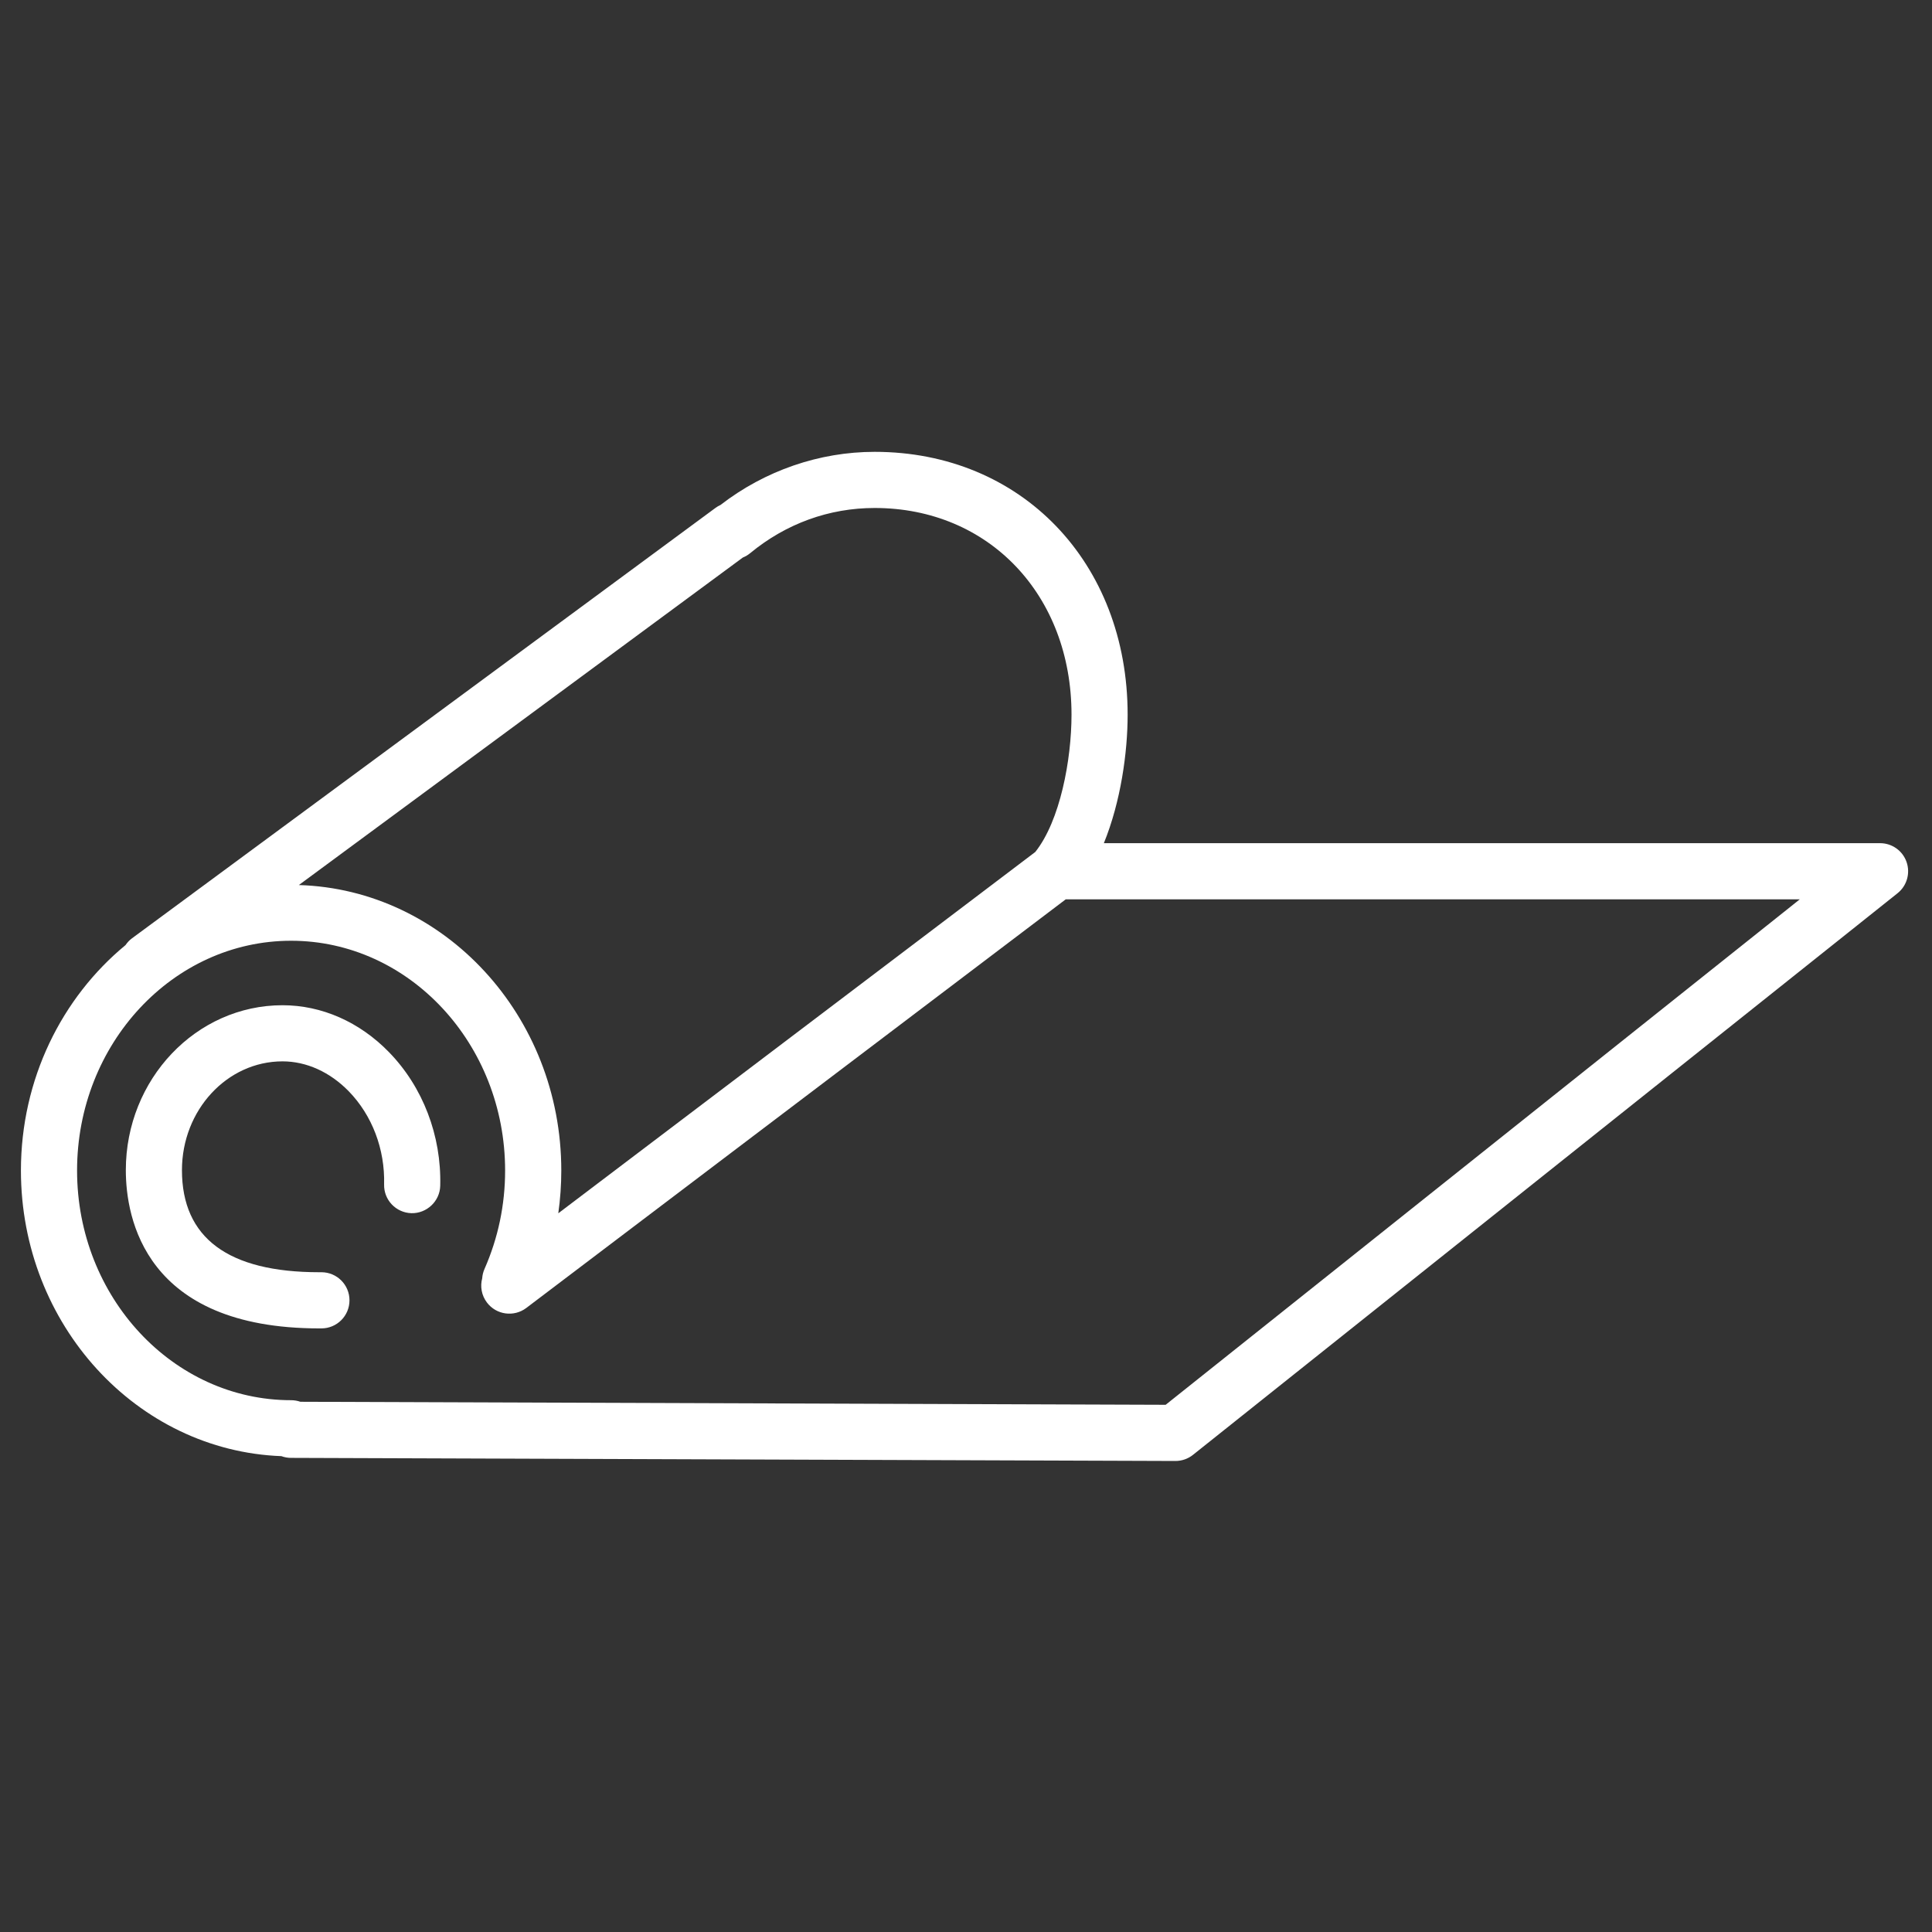 <?xml version="1.0" encoding="UTF-8"?> <svg xmlns="http://www.w3.org/2000/svg" width="101" height="101" viewBox="0 0 101 101" fill="none"><rect x="0" y="0" width="101" height="101" fill="#333333" stroke="none"/> <path d="M14.77 52.551C10.253 52.551 6.578 56.419 6.578 61.174C6.578 63.661 7.563 69.445 16.689 69.445H16.803C17.613 69.445 18.27 68.789 18.27 67.977C18.27 67.166 17.614 66.509 16.802 66.509H16.688C11.926 66.509 9.512 64.714 9.512 61.173C9.512 58.036 11.87 55.485 14.769 55.485C16.019 55.485 17.25 56.042 18.233 57.051C19.455 58.306 20.129 60.08 20.08 61.916C20.058 62.726 20.698 63.4 21.508 63.422C22.304 63.441 22.992 62.804 23.014 61.994C23.083 59.37 22.107 56.823 20.335 55.004C18.796 53.422 16.818 52.551 14.77 52.551Z" fill="white"></path> <path d="M99.67 45.062C99.465 44.473 98.909 44.079 98.285 44.079H57.707C58.592 41.908 58.95 39.329 58.95 37.361C58.95 29.399 53.388 23.621 45.725 23.621C42.83 23.621 39.984 24.605 37.665 26.399C37.572 26.441 37.482 26.494 37.398 26.556L6.891 49.059C6.757 49.158 6.651 49.278 6.561 49.408C3.241 52.145 1.094 56.404 1.094 61.193C1.094 69.252 7.156 75.84 14.71 76.124C14.867 76.182 15.036 76.214 15.213 76.214L61.444 76.376C61.446 76.376 61.447 76.376 61.449 76.376C61.782 76.376 62.105 76.264 62.365 76.057L99.201 46.694C99.687 46.306 99.875 45.651 99.67 45.062ZM38.834 29.146C38.971 29.09 39.099 29.015 39.217 28.918C41.092 27.372 43.344 26.556 45.726 26.556C51.689 26.556 56.016 31.1 56.016 37.361C56.016 39.72 55.418 42.913 54.121 44.54L29.186 63.428C29.29 62.692 29.343 61.947 29.343 61.193C29.343 53.096 23.224 46.497 15.623 46.268L38.834 29.146ZM60.937 73.439L15.704 73.281C15.551 73.228 15.388 73.199 15.218 73.199C9.048 73.199 4.029 67.813 4.029 61.193C4.029 54.569 9.048 49.18 15.217 49.18C21.386 49.18 26.406 54.568 26.406 61.192C26.406 62.982 26.043 64.714 25.329 66.337C25.259 66.497 25.219 66.663 25.208 66.827C25.095 67.25 25.171 67.717 25.456 68.093C25.945 68.74 26.866 68.866 27.513 68.377L55.715 47.014H94.089L60.937 73.439Z" fill="white"></path> </svg> 